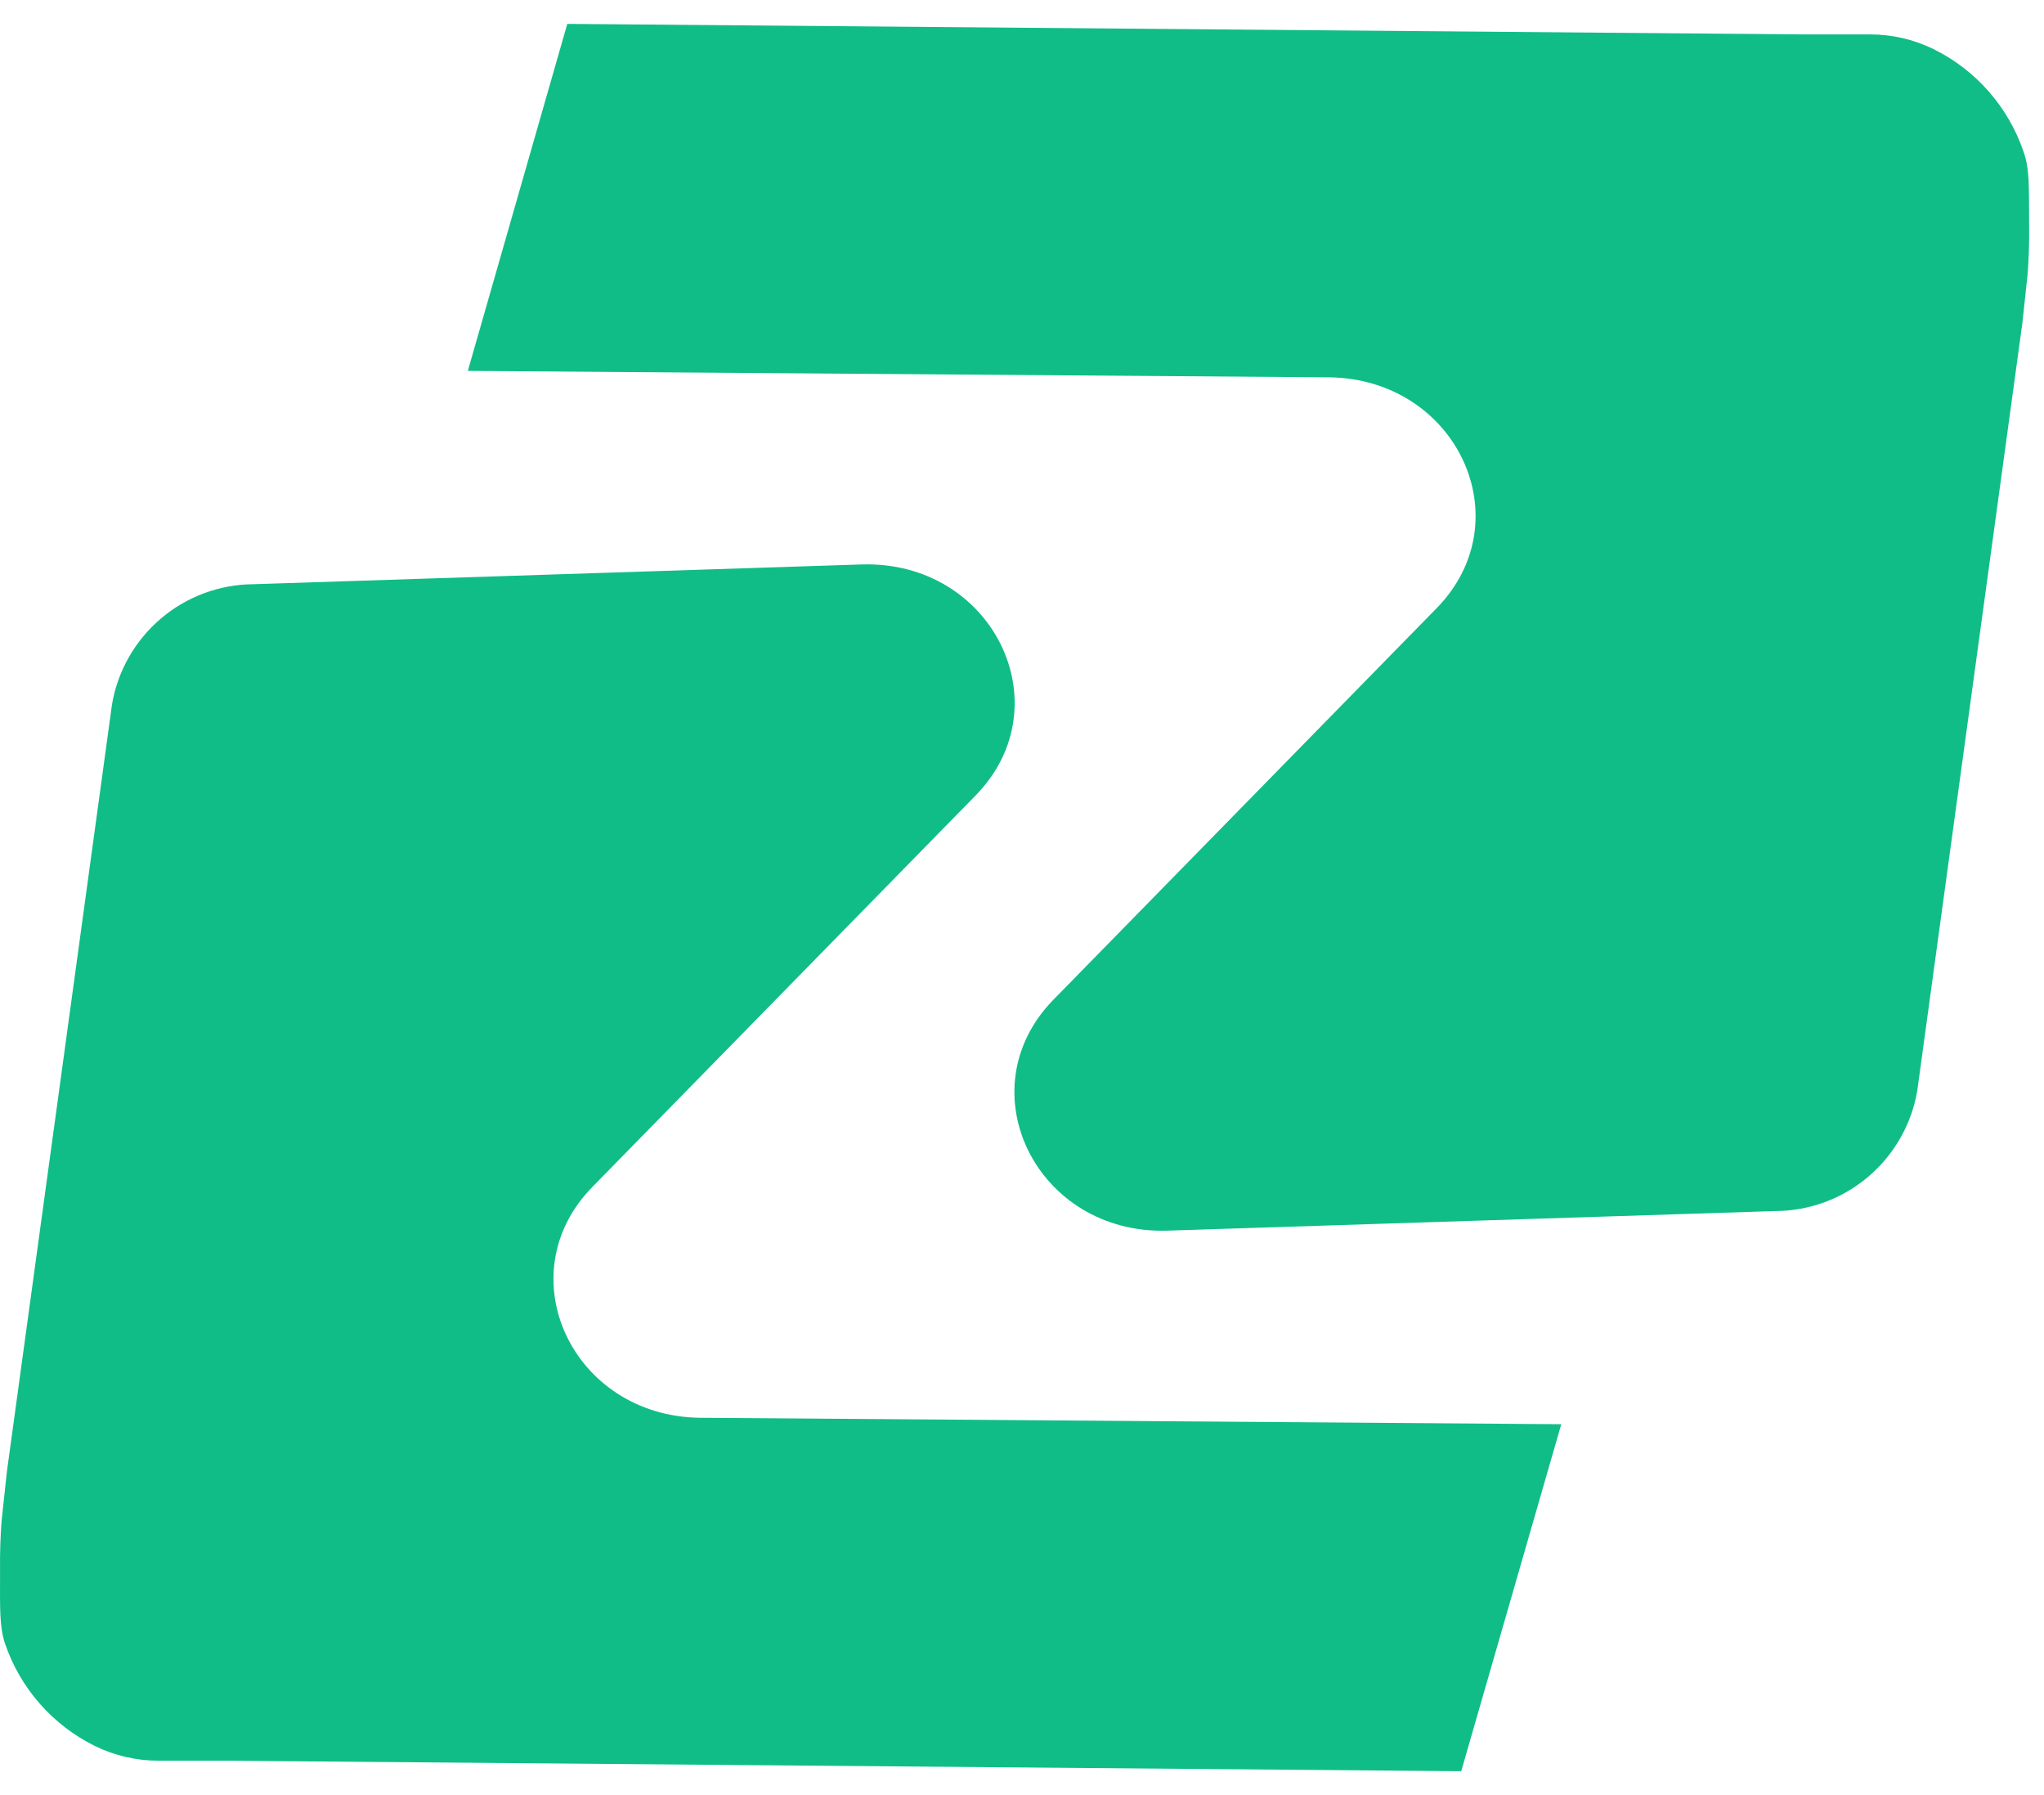 <svg width="41" height="36" viewBox="0 0 41 36" fill="none" xmlns="http://www.w3.org/2000/svg">
<path d="M0.101 32.963C0.407 33.859 1.056 34.597 1.905 35.016C2.302 35.21 2.737 35.31 3.178 35.31H4.537L29.31 35.521L31.317 28.562L14.043 28.433C11.478 28.403 10.155 25.566 11.883 23.803L19.576 15.946C21.336 14.136 19.907 11.235 17.279 11.32L5.088 11.716C4.406 11.719 3.747 11.963 3.227 12.405C2.707 12.847 2.359 13.458 2.246 14.13L0.139 29.507L0.033 30.489C0.013 30.75 -0.005 31.111 0.001 31.534C0.001 32.253 -0.014 32.616 0.101 32.963Z" fill="#10BD87"/>
<path d="M40.588 3.037C40.281 2.141 39.633 1.403 38.783 0.984C38.387 0.79 37.952 0.69 37.51 0.69H36.152L11.379 0.479L9.384 7.438L26.658 7.567C29.222 7.596 30.545 10.434 28.817 12.197L21.125 20.054C19.364 21.864 20.793 24.765 23.422 24.68L35.615 24.287C36.297 24.284 36.956 24.04 37.476 23.598C37.996 23.156 38.344 22.545 38.458 21.873L40.564 6.496L40.67 5.513C40.691 5.252 40.708 4.891 40.702 4.469C40.696 3.747 40.714 3.384 40.588 3.037Z" fill="#10BD87"/>
</svg>
